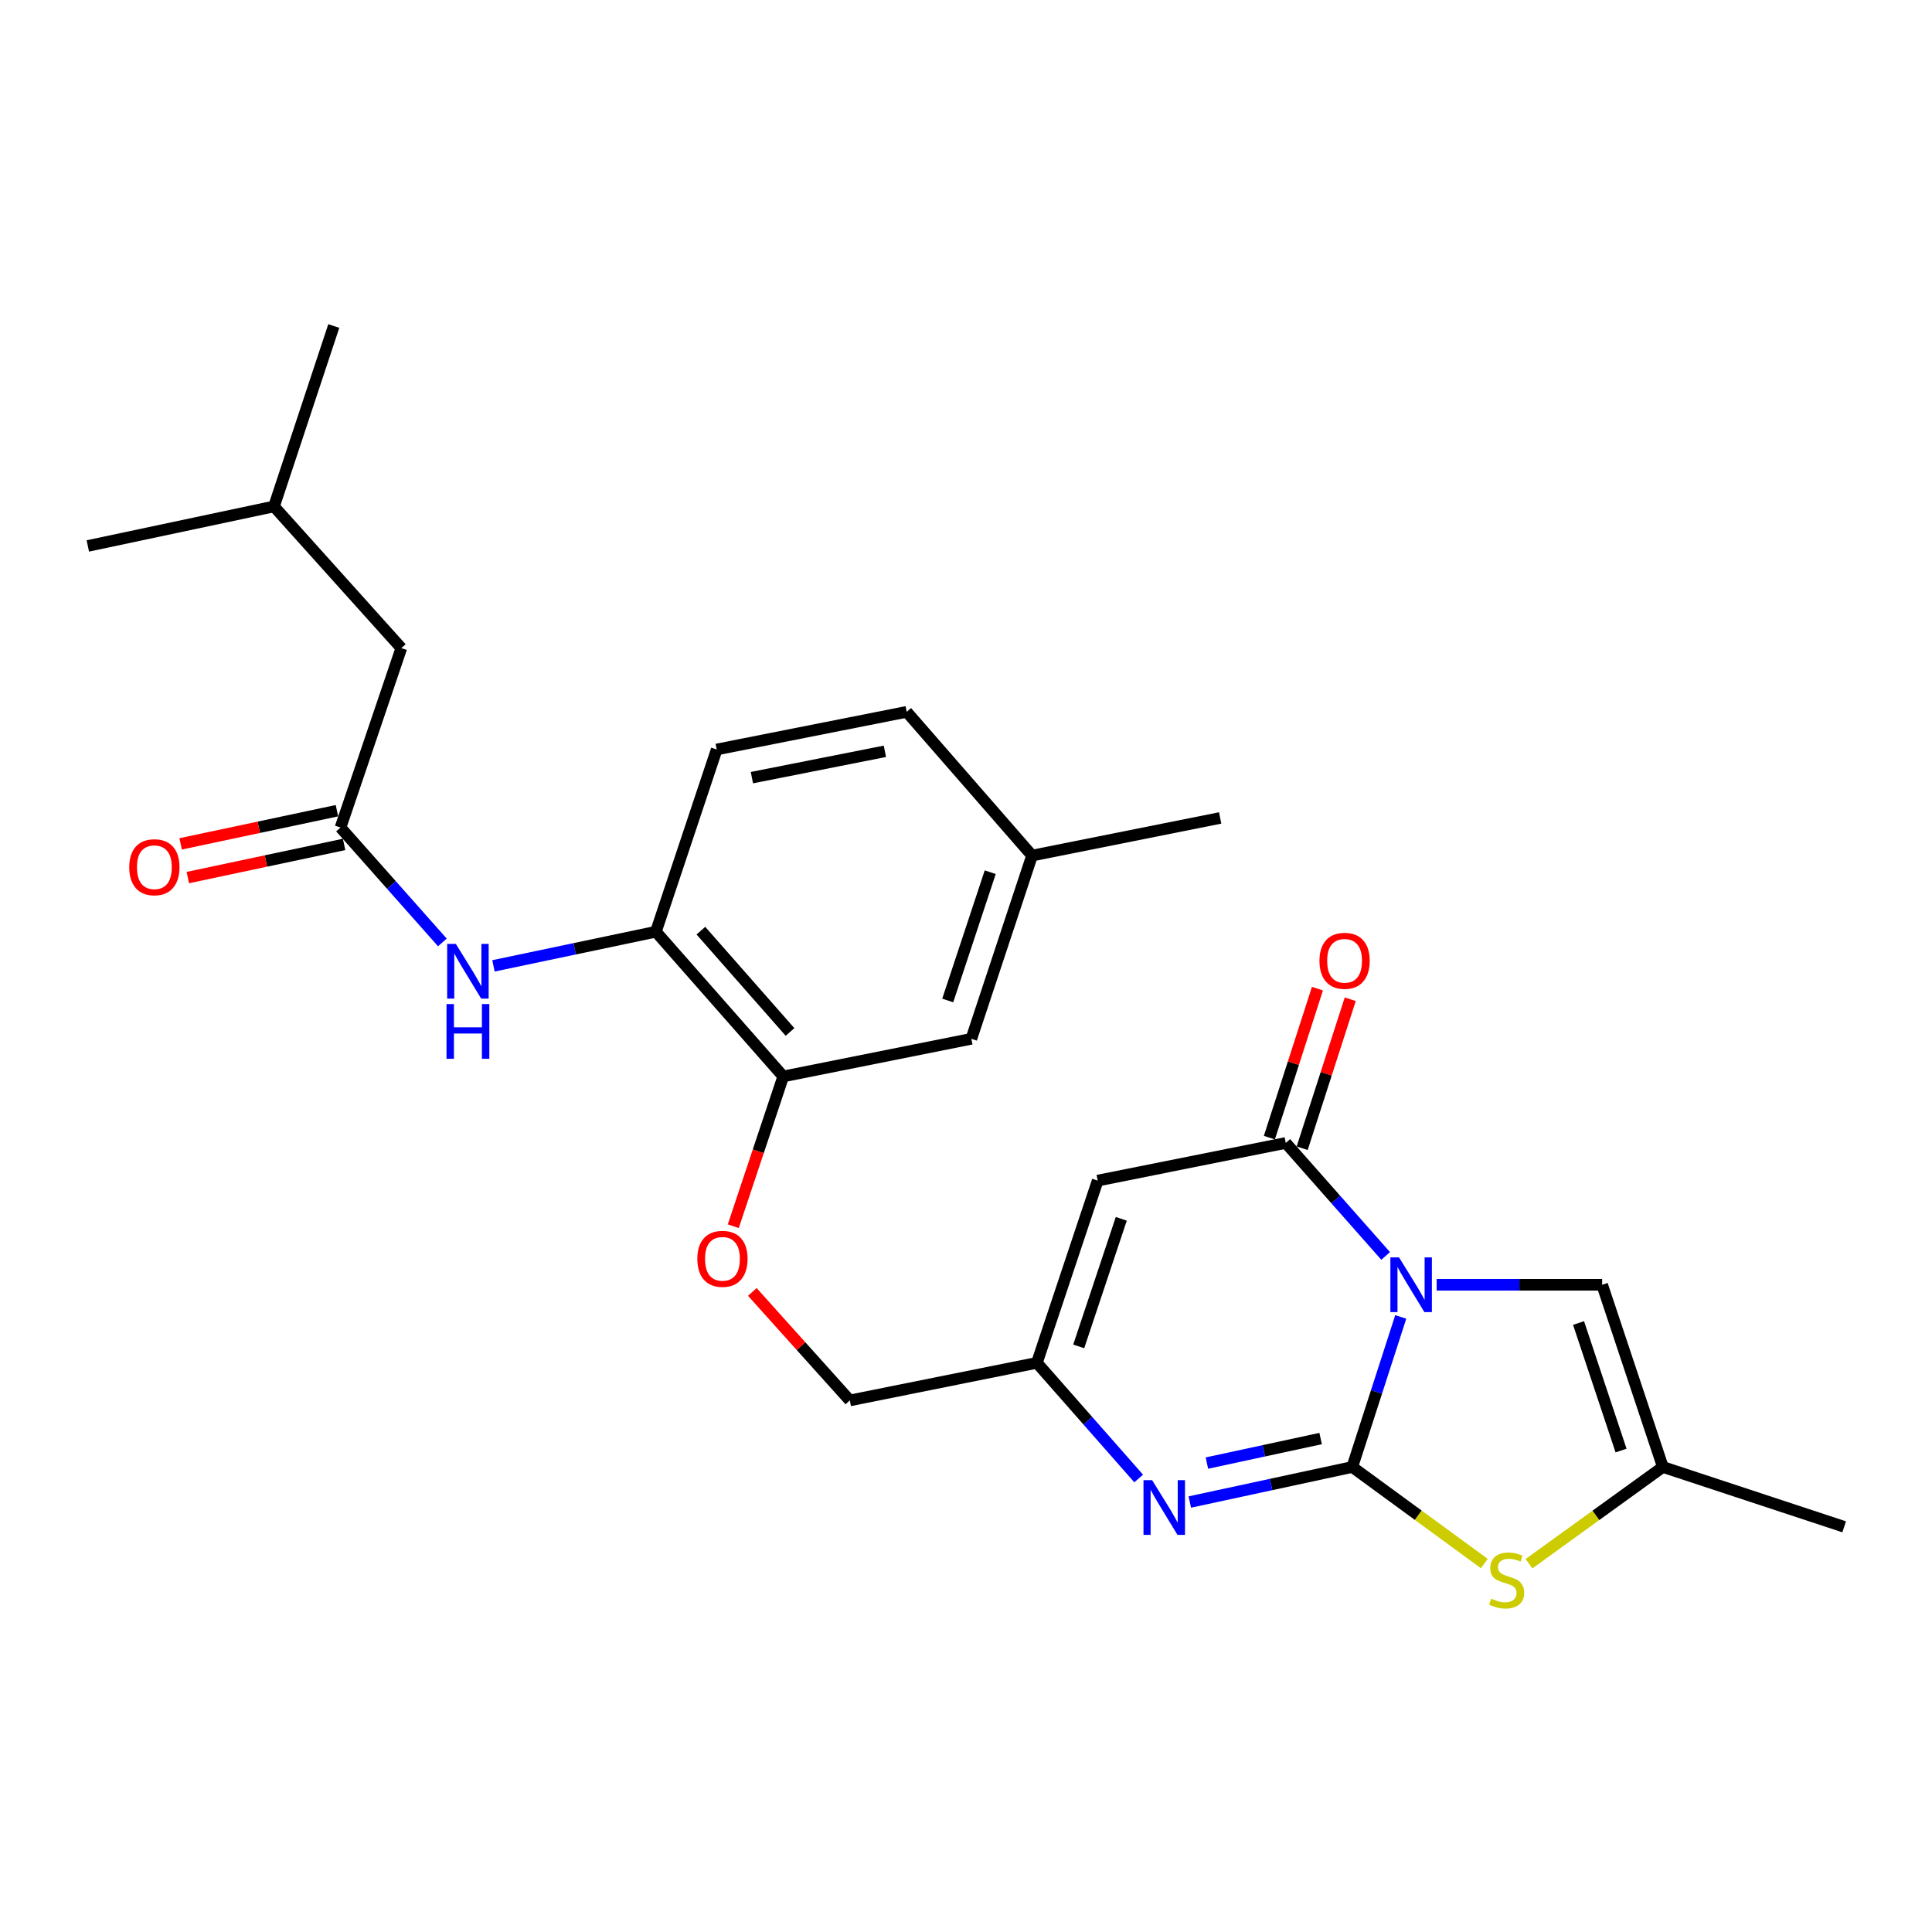 <?xml version='1.0' encoding='iso-8859-1'?>
<svg version='1.1' baseProfile='full'
              xmlns='http://www.w3.org/2000/svg'
                      xmlns:rdkit='http://www.rdkit.org/xml'
                      xmlns:xlink='http://www.w3.org/1999/xlink'
                  xml:space='preserve'
width='1000px' height='1000px' viewBox='0 0 1000 1000'>
<!-- END OF HEADER -->
<rect style='opacity:1.0;fill:#FFFFFF;stroke:none' width='1000' height='1000' x='0' y='0'> </rect>
<path class='bond-0' d='M 725.025,681.633 L 712.477,720.472' style='fill:none;fill-rule:evenodd;stroke:#0000FF;stroke-width:6px;stroke-linecap:butt;stroke-linejoin:miter;stroke-opacity:1' />
<path class='bond-0' d='M 712.477,720.472 L 699.93,759.311' style='fill:none;fill-rule:evenodd;stroke:#000000;stroke-width:6px;stroke-linecap:butt;stroke-linejoin:miter;stroke-opacity:1' />
<path class='bond-1' d='M 717.211,650.073 L 691.363,620.83' style='fill:none;fill-rule:evenodd;stroke:#0000FF;stroke-width:6px;stroke-linecap:butt;stroke-linejoin:miter;stroke-opacity:1' />
<path class='bond-1' d='M 691.363,620.83 L 665.515,591.586' style='fill:none;fill-rule:evenodd;stroke:#000000;stroke-width:6px;stroke-linecap:butt;stroke-linejoin:miter;stroke-opacity:1' />
<path class='bond-5' d='M 743.612,664.996 L 786.438,664.996' style='fill:none;fill-rule:evenodd;stroke:#0000FF;stroke-width:6px;stroke-linecap:butt;stroke-linejoin:miter;stroke-opacity:1' />
<path class='bond-5' d='M 786.438,664.996 L 829.265,664.996' style='fill:none;fill-rule:evenodd;stroke:#000000;stroke-width:6px;stroke-linecap:butt;stroke-linejoin:miter;stroke-opacity:1' />
<path class='bond-2' d='M 699.93,759.311 L 657.885,768.381' style='fill:none;fill-rule:evenodd;stroke:#000000;stroke-width:6px;stroke-linecap:butt;stroke-linejoin:miter;stroke-opacity:1' />
<path class='bond-2' d='M 657.885,768.381 L 615.84,777.451' style='fill:none;fill-rule:evenodd;stroke:#0000FF;stroke-width:6px;stroke-linecap:butt;stroke-linejoin:miter;stroke-opacity:1' />
<path class='bond-2' d='M 683.554,744.591 L 654.123,750.94' style='fill:none;fill-rule:evenodd;stroke:#000000;stroke-width:6px;stroke-linecap:butt;stroke-linejoin:miter;stroke-opacity:1' />
<path class='bond-2' d='M 654.123,750.94 L 624.691,757.289' style='fill:none;fill-rule:evenodd;stroke:#0000FF;stroke-width:6px;stroke-linecap:butt;stroke-linejoin:miter;stroke-opacity:1' />
<path class='bond-4' d='M 699.93,759.311 L 734.104,784.298' style='fill:none;fill-rule:evenodd;stroke:#000000;stroke-width:6px;stroke-linecap:butt;stroke-linejoin:miter;stroke-opacity:1' />
<path class='bond-4' d='M 734.104,784.298 L 768.278,809.285' style='fill:none;fill-rule:evenodd;stroke:#CCCC00;stroke-width:6px;stroke-linecap:butt;stroke-linejoin:miter;stroke-opacity:1' />
<path class='bond-3' d='M 665.515,591.586 L 568.166,611.073' style='fill:none;fill-rule:evenodd;stroke:#000000;stroke-width:6px;stroke-linecap:butt;stroke-linejoin:miter;stroke-opacity:1' />
<path class='bond-12' d='M 674.005,594.325 L 686.444,555.767' style='fill:none;fill-rule:evenodd;stroke:#000000;stroke-width:6px;stroke-linecap:butt;stroke-linejoin:miter;stroke-opacity:1' />
<path class='bond-12' d='M 686.444,555.767 L 698.884,517.209' style='fill:none;fill-rule:evenodd;stroke:#FF0000;stroke-width:6px;stroke-linecap:butt;stroke-linejoin:miter;stroke-opacity:1' />
<path class='bond-12' d='M 657.024,588.847 L 669.464,550.289' style='fill:none;fill-rule:evenodd;stroke:#000000;stroke-width:6px;stroke-linecap:butt;stroke-linejoin:miter;stroke-opacity:1' />
<path class='bond-12' d='M 669.464,550.289 L 681.903,511.731' style='fill:none;fill-rule:evenodd;stroke:#FF0000;stroke-width:6px;stroke-linecap:butt;stroke-linejoin:miter;stroke-opacity:1' />
<path class='bond-27' d='M 589.377,765.265 L 563.036,735.331' style='fill:none;fill-rule:evenodd;stroke:#0000FF;stroke-width:6px;stroke-linecap:butt;stroke-linejoin:miter;stroke-opacity:1' />
<path class='bond-27' d='M 563.036,735.331 L 536.695,705.398' style='fill:none;fill-rule:evenodd;stroke:#000000;stroke-width:6px;stroke-linecap:butt;stroke-linejoin:miter;stroke-opacity:1' />
<path class='bond-6' d='M 568.166,611.073 L 536.695,705.398' style='fill:none;fill-rule:evenodd;stroke:#000000;stroke-width:6px;stroke-linecap:butt;stroke-linejoin:miter;stroke-opacity:1' />
<path class='bond-6' d='M 580.371,630.869 L 558.341,696.896' style='fill:none;fill-rule:evenodd;stroke:#000000;stroke-width:6px;stroke-linecap:butt;stroke-linejoin:miter;stroke-opacity:1' />
<path class='bond-26' d='M 791.406,809.371 L 826.051,784.341' style='fill:none;fill-rule:evenodd;stroke:#CCCC00;stroke-width:6px;stroke-linecap:butt;stroke-linejoin:miter;stroke-opacity:1' />
<path class='bond-26' d='M 826.051,784.341 L 860.696,759.311' style='fill:none;fill-rule:evenodd;stroke:#000000;stroke-width:6px;stroke-linecap:butt;stroke-linejoin:miter;stroke-opacity:1' />
<path class='bond-7' d='M 829.265,664.996 L 860.696,759.311' style='fill:none;fill-rule:evenodd;stroke:#000000;stroke-width:6px;stroke-linecap:butt;stroke-linejoin:miter;stroke-opacity:1' />
<path class='bond-7' d='M 817.053,684.784 L 839.055,750.804' style='fill:none;fill-rule:evenodd;stroke:#000000;stroke-width:6px;stroke-linecap:butt;stroke-linejoin:miter;stroke-opacity:1' />
<path class='bond-17' d='M 536.695,705.398 L 439.862,724.866' style='fill:none;fill-rule:evenodd;stroke:#000000;stroke-width:6px;stroke-linecap:butt;stroke-linejoin:miter;stroke-opacity:1' />
<path class='bond-21' d='M 860.696,759.311 L 954.545,790.276' style='fill:none;fill-rule:evenodd;stroke:#000000;stroke-width:6px;stroke-linecap:butt;stroke-linejoin:miter;stroke-opacity:1' />
<path class='bond-8' d='M 176.247,428.341 L 202.607,458.069' style='fill:none;fill-rule:evenodd;stroke:#000000;stroke-width:6px;stroke-linecap:butt;stroke-linejoin:miter;stroke-opacity:1' />
<path class='bond-8' d='M 202.607,458.069 L 228.968,487.798' style='fill:none;fill-rule:evenodd;stroke:#0000FF;stroke-width:6px;stroke-linecap:butt;stroke-linejoin:miter;stroke-opacity:1' />
<path class='bond-15' d='M 174.394,419.614 L 133.952,428.198' style='fill:none;fill-rule:evenodd;stroke:#000000;stroke-width:6px;stroke-linecap:butt;stroke-linejoin:miter;stroke-opacity:1' />
<path class='bond-15' d='M 133.952,428.198 L 93.51,436.782' style='fill:none;fill-rule:evenodd;stroke:#FF0000;stroke-width:6px;stroke-linecap:butt;stroke-linejoin:miter;stroke-opacity:1' />
<path class='bond-15' d='M 178.099,437.068 L 137.656,445.651' style='fill:none;fill-rule:evenodd;stroke:#000000;stroke-width:6px;stroke-linecap:butt;stroke-linejoin:miter;stroke-opacity:1' />
<path class='bond-15' d='M 137.656,445.651 L 97.214,454.235' style='fill:none;fill-rule:evenodd;stroke:#FF0000;stroke-width:6px;stroke-linecap:butt;stroke-linejoin:miter;stroke-opacity:1' />
<path class='bond-18' d='M 176.247,428.341 L 207.728,335.463' style='fill:none;fill-rule:evenodd;stroke:#000000;stroke-width:6px;stroke-linecap:butt;stroke-linejoin:miter;stroke-opacity:1' />
<path class='bond-9' d='M 255.418,499.932 L 297.455,491.093' style='fill:none;fill-rule:evenodd;stroke:#0000FF;stroke-width:6px;stroke-linecap:butt;stroke-linejoin:miter;stroke-opacity:1' />
<path class='bond-9' d='M 297.455,491.093 L 339.491,482.254' style='fill:none;fill-rule:evenodd;stroke:#000000;stroke-width:6px;stroke-linecap:butt;stroke-linejoin:miter;stroke-opacity:1' />
<path class='bond-10' d='M 339.491,482.254 L 405.408,557.16' style='fill:none;fill-rule:evenodd;stroke:#000000;stroke-width:6px;stroke-linecap:butt;stroke-linejoin:miter;stroke-opacity:1' />
<path class='bond-10' d='M 362.773,481.703 L 408.914,534.138' style='fill:none;fill-rule:evenodd;stroke:#000000;stroke-width:6px;stroke-linecap:butt;stroke-linejoin:miter;stroke-opacity:1' />
<path class='bond-16' d='M 339.491,482.254 L 370.962,387.929' style='fill:none;fill-rule:evenodd;stroke:#000000;stroke-width:6px;stroke-linecap:butt;stroke-linejoin:miter;stroke-opacity:1' />
<path class='bond-11' d='M 405.408,557.16 L 392.475,595.92' style='fill:none;fill-rule:evenodd;stroke:#000000;stroke-width:6px;stroke-linecap:butt;stroke-linejoin:miter;stroke-opacity:1' />
<path class='bond-11' d='M 392.475,595.92 L 379.543,634.679' style='fill:none;fill-rule:evenodd;stroke:#FF0000;stroke-width:6px;stroke-linecap:butt;stroke-linejoin:miter;stroke-opacity:1' />
<path class='bond-14' d='M 405.408,557.16 L 502.766,537.683' style='fill:none;fill-rule:evenodd;stroke:#000000;stroke-width:6px;stroke-linecap:butt;stroke-linejoin:miter;stroke-opacity:1' />
<path class='bond-13' d='M 389.402,668.7 L 414.632,696.783' style='fill:none;fill-rule:evenodd;stroke:#FF0000;stroke-width:6px;stroke-linecap:butt;stroke-linejoin:miter;stroke-opacity:1' />
<path class='bond-13' d='M 414.632,696.783 L 439.862,724.866' style='fill:none;fill-rule:evenodd;stroke:#000000;stroke-width:6px;stroke-linecap:butt;stroke-linejoin:miter;stroke-opacity:1' />
<path class='bond-19' d='M 502.766,537.683 L 534.187,442.843' style='fill:none;fill-rule:evenodd;stroke:#000000;stroke-width:6px;stroke-linecap:butt;stroke-linejoin:miter;stroke-opacity:1' />
<path class='bond-19' d='M 490.542,517.845 L 512.537,451.457' style='fill:none;fill-rule:evenodd;stroke:#000000;stroke-width:6px;stroke-linecap:butt;stroke-linejoin:miter;stroke-opacity:1' />
<path class='bond-28' d='M 370.962,387.929 L 469.302,368.451' style='fill:none;fill-rule:evenodd;stroke:#000000;stroke-width:6px;stroke-linecap:butt;stroke-linejoin:miter;stroke-opacity:1' />
<path class='bond-28' d='M 389.18,402.509 L 458.017,388.875' style='fill:none;fill-rule:evenodd;stroke:#000000;stroke-width:6px;stroke-linecap:butt;stroke-linejoin:miter;stroke-opacity:1' />
<path class='bond-22' d='M 207.728,335.463 L 141.821,262.133' style='fill:none;fill-rule:evenodd;stroke:#000000;stroke-width:6px;stroke-linecap:butt;stroke-linejoin:miter;stroke-opacity:1' />
<path class='bond-20' d='M 534.187,442.843 L 469.302,368.451' style='fill:none;fill-rule:evenodd;stroke:#000000;stroke-width:6px;stroke-linecap:butt;stroke-linejoin:miter;stroke-opacity:1' />
<path class='bond-23' d='M 534.187,442.843 L 631.545,423.365' style='fill:none;fill-rule:evenodd;stroke:#000000;stroke-width:6px;stroke-linecap:butt;stroke-linejoin:miter;stroke-opacity:1' />
<path class='bond-24' d='M 141.821,262.133 L 45.455,282.582' style='fill:none;fill-rule:evenodd;stroke:#000000;stroke-width:6px;stroke-linecap:butt;stroke-linejoin:miter;stroke-opacity:1' />
<path class='bond-25' d='M 141.821,262.133 L 172.767,168.739' style='fill:none;fill-rule:evenodd;stroke:#000000;stroke-width:6px;stroke-linecap:butt;stroke-linejoin:miter;stroke-opacity:1' />
<path  class='atom-0' d='M 724.14 650.836
L 733.42 665.836
Q 734.34 667.316, 735.82 669.996
Q 737.3 672.676, 737.38 672.836
L 737.38 650.836
L 741.14 650.836
L 741.14 679.156
L 737.26 679.156
L 727.3 662.756
Q 726.14 660.836, 724.9 658.636
Q 723.7 656.436, 723.34 655.756
L 723.34 679.156
L 719.66 679.156
L 719.66 650.836
L 724.14 650.836
' fill='#0000FF'/>
<path  class='atom-3' d='M 596.351 766.145
L 605.631 781.145
Q 606.551 782.625, 608.031 785.305
Q 609.511 787.985, 609.591 788.145
L 609.591 766.145
L 613.351 766.145
L 613.351 794.465
L 609.471 794.465
L 599.511 778.065
Q 598.351 776.145, 597.111 773.945
Q 595.911 771.745, 595.551 771.065
L 595.551 794.465
L 591.871 794.465
L 591.871 766.145
L 596.351 766.145
' fill='#0000FF'/>
<path  class='atom-5' d='M 771.832 827.453
Q 772.152 827.573, 773.472 828.133
Q 774.792 828.693, 776.232 829.053
Q 777.712 829.373, 779.152 829.373
Q 781.832 829.373, 783.392 828.093
Q 784.952 826.773, 784.952 824.493
Q 784.952 822.933, 784.152 821.973
Q 783.392 821.013, 782.192 820.493
Q 780.992 819.973, 778.992 819.373
Q 776.472 818.613, 774.952 817.893
Q 773.472 817.173, 772.392 815.653
Q 771.352 814.133, 771.352 811.573
Q 771.352 808.013, 773.752 805.813
Q 776.192 803.613, 780.992 803.613
Q 784.272 803.613, 787.992 805.173
L 787.072 808.253
Q 783.672 806.853, 781.112 806.853
Q 778.352 806.853, 776.832 808.013
Q 775.312 809.133, 775.352 811.093
Q 775.352 812.613, 776.112 813.533
Q 776.912 814.453, 778.032 814.973
Q 779.192 815.493, 781.112 816.093
Q 783.672 816.893, 785.192 817.693
Q 786.712 818.493, 787.792 820.133
Q 788.912 821.733, 788.912 824.493
Q 788.912 828.413, 786.272 830.533
Q 783.672 832.613, 779.312 832.613
Q 776.792 832.613, 774.872 832.053
Q 772.992 831.533, 770.752 830.613
L 771.832 827.453
' fill='#CCCC00'/>
<path  class='atom-10' d='M 235.933 488.552
L 245.213 503.552
Q 246.133 505.032, 247.613 507.712
Q 249.093 510.392, 249.173 510.552
L 249.173 488.552
L 252.933 488.552
L 252.933 516.872
L 249.053 516.872
L 239.093 500.472
Q 237.933 498.552, 236.693 496.352
Q 235.493 494.152, 235.133 493.472
L 235.133 516.872
L 231.453 516.872
L 231.453 488.552
L 235.933 488.552
' fill='#0000FF'/>
<path  class='atom-10' d='M 231.113 519.704
L 234.953 519.704
L 234.953 531.744
L 249.433 531.744
L 249.433 519.704
L 253.273 519.704
L 253.273 548.024
L 249.433 548.024
L 249.433 534.944
L 234.953 534.944
L 234.953 548.024
L 231.113 548.024
L 231.113 519.704
' fill='#0000FF'/>
<path  class='atom-13' d='M 682.955 497.311
Q 682.955 490.511, 686.315 486.711
Q 689.675 482.911, 695.955 482.911
Q 702.235 482.911, 705.595 486.711
Q 708.955 490.511, 708.955 497.311
Q 708.955 504.191, 705.555 508.111
Q 702.155 511.991, 695.955 511.991
Q 689.715 511.991, 686.315 508.111
Q 682.955 504.231, 682.955 497.311
M 695.955 508.791
Q 700.275 508.791, 702.595 505.911
Q 704.955 502.991, 704.955 497.311
Q 704.955 491.751, 702.595 488.951
Q 700.275 486.111, 695.955 486.111
Q 691.635 486.111, 689.275 488.911
Q 686.955 491.711, 686.955 497.311
Q 686.955 503.031, 689.275 505.911
Q 691.635 508.791, 695.955 508.791
' fill='#FF0000'/>
<path  class='atom-14' d='M 360.936 651.565
Q 360.936 644.765, 364.296 640.965
Q 367.656 637.165, 373.936 637.165
Q 380.216 637.165, 383.576 640.965
Q 386.936 644.765, 386.936 651.565
Q 386.936 658.445, 383.536 662.365
Q 380.136 666.245, 373.936 666.245
Q 367.696 666.245, 364.296 662.365
Q 360.936 658.485, 360.936 651.565
M 373.936 663.045
Q 378.256 663.045, 380.576 660.165
Q 382.936 657.245, 382.936 651.565
Q 382.936 646.005, 380.576 643.205
Q 378.256 640.365, 373.936 640.365
Q 369.616 640.365, 367.256 643.165
Q 364.936 645.965, 364.936 651.565
Q 364.936 657.285, 367.256 660.165
Q 369.616 663.045, 373.936 663.045
' fill='#FF0000'/>
<path  class='atom-16' d='M 66.9 448.87
Q 66.9 442.07, 70.26 438.27
Q 73.62 434.47, 79.9 434.47
Q 86.18 434.47, 89.54 438.27
Q 92.9 442.07, 92.9 448.87
Q 92.9 455.75, 89.5 459.67
Q 86.1 463.55, 79.9 463.55
Q 73.66 463.55, 70.26 459.67
Q 66.9 455.79, 66.9 448.87
M 79.9 460.35
Q 84.22 460.35, 86.54 457.47
Q 88.9 454.55, 88.9 448.87
Q 88.9 443.31, 86.54 440.51
Q 84.22 437.67, 79.9 437.67
Q 75.58 437.67, 73.22 440.47
Q 70.9 443.27, 70.9 448.87
Q 70.9 454.59, 73.22 457.47
Q 75.58 460.35, 79.9 460.35
' fill='#FF0000'/>
</svg>
